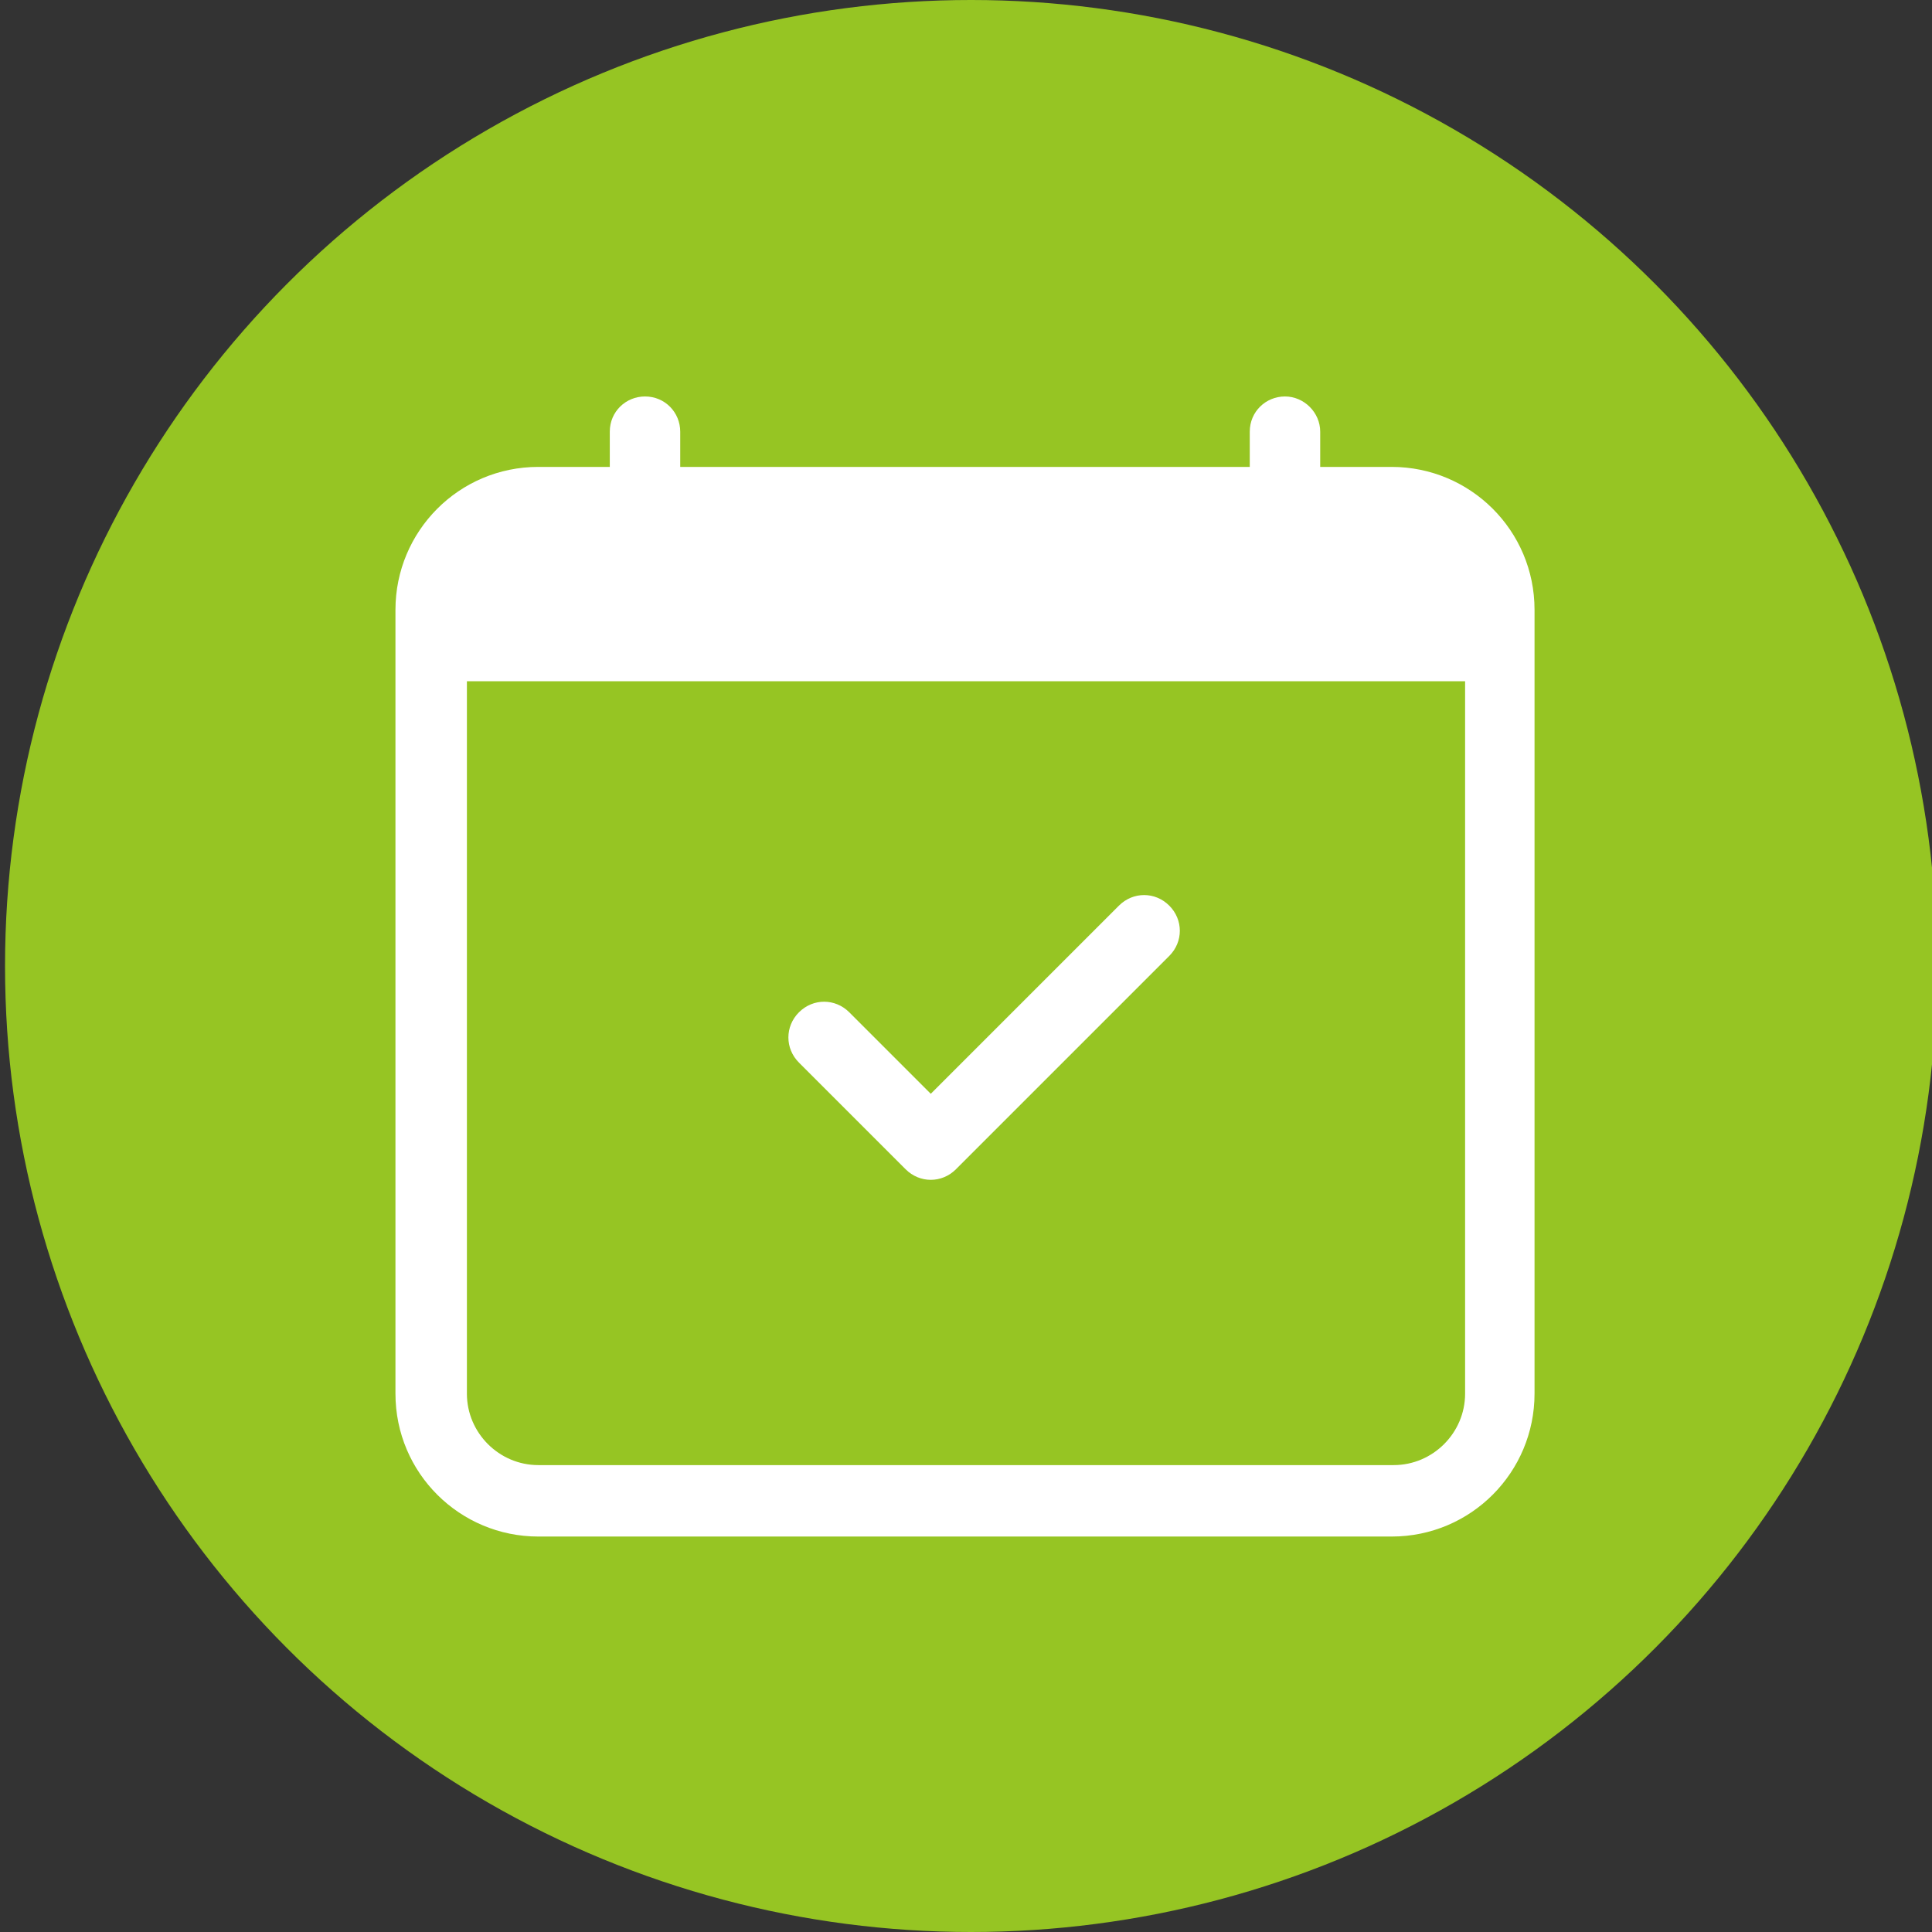 <?xml version="1.0" encoding="UTF-8"?>
<svg xmlns="http://www.w3.org/2000/svg" version="1.1" viewBox="0 0 192 192">
  <rect x="0" y="0" width="192" height="192" fill="#333333" stroke="none"/>
  <defs>
    <style>
      .cls-1 {
        fill: #fff;
      }

      .cls-2 {
        fill: #96c523;
      }
    </style>
  </defs>
  <!-- Generator: Adobe Illustrator 28.7.1, SVG Export Plug-In . SVG Version: 1.2.0 Build 142)  -->
  <g>
    <g id="calendar-check">
      <circle class="cls-2" cx="96.5" cy="96" r="96"/>
      <g id="Gruppe_435">
        <path id="Pfad_1250" class="cls-1" d="M116.2,90c1.4,1.4,1.4,3.6,0,5,0,0,0,0,0,0l-21.2,21.2c-1.4,1.4-3.6,1.4-5,0,0,0,0,0,0,0l-10.6-10.6c-1.4-1.4-1.4-3.6,0-5s3.6-1.4,5,0l8.1,8.1,18.7-18.7c1.4-1.4,3.6-1.4,5,0,0,0,0,0,0,0h0Z"/>
        <path id="Pfad_1251" class="cls-1" d="M64.1,39.4c2,0,3.5,1.6,3.5,3.5v3.5h56.6v-3.5c0-2,1.6-3.5,3.5-3.5s3.5,1.6,3.5,3.5v3.5h7.1c7.8,0,14.2,6.3,14.2,14.2v77.9c0,7.8-6.3,14.2-14.2,14.2H53.5c-7.8,0-14.2-6.3-14.2-14.2V60.6c0-7.8,6.3-14.2,14.2-14.2h7.1v-3.5c0-2,1.6-3.5,3.5-3.5ZM46.4,67.7v70.8c0,3.9,3.2,7.1,7.1,7.1h85c3.9,0,7.1-3.2,7.1-7.1v-70.8H46.4Z"/>
      </g>
    </g>
  </g>
</svg>